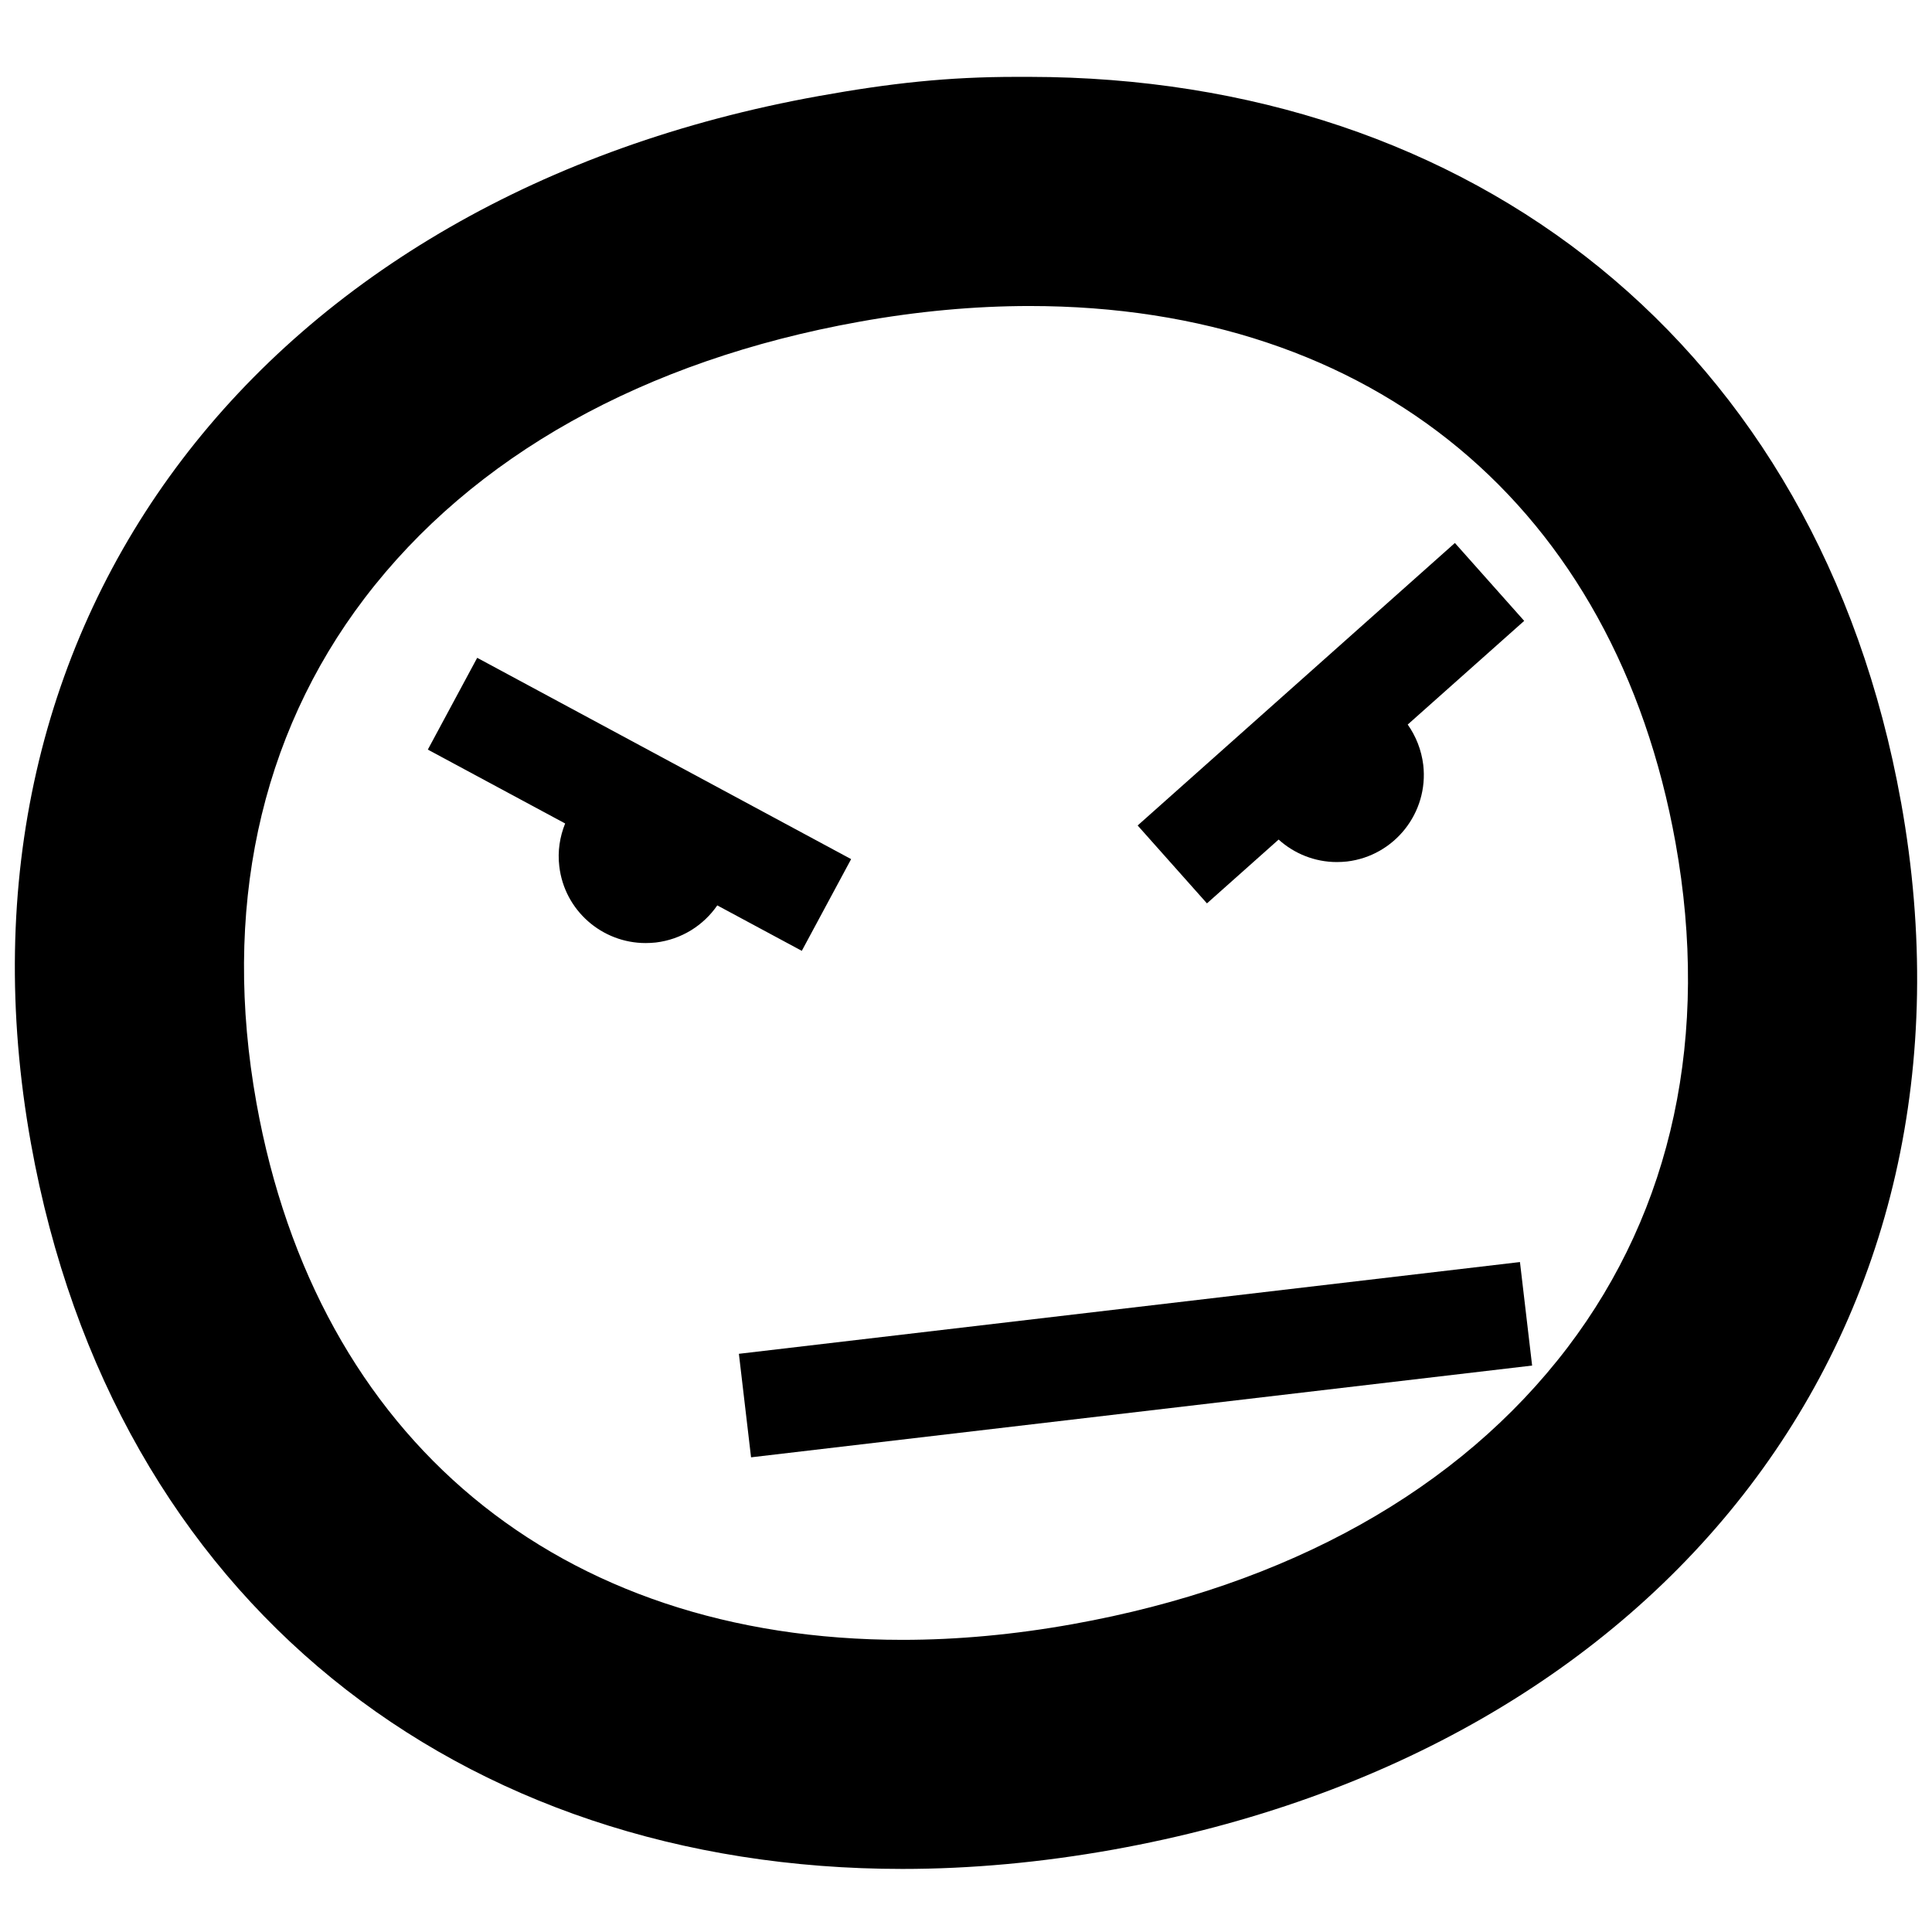 <?xml version="1.0" encoding="UTF-8" standalone="no"?>
<!-- Created with Inkscape (http://www.inkscape.org/) -->

<svg
   width="28mm"
   height="28mm"
   viewBox="0 0 28 28"
   version="1.1"
   id="svg1"
   xmlns="http://www.w3.org/2000/svg"
   xmlns:svg="http://www.w3.org/2000/svg">
  <defs
     id="defs1" />
  <g
     id="layer1"
     transform="translate(-71.173,-62.106)">
    <path
       class="cls-1"
       d="M 98.724,73.732 C 97.53,67.091 92.493,63.228 86.095,63.22 v 0 c 0,0 -0.005,0 -0.013,0 0,0 -0.003,0 -0.005,0 v 0 c -0.048,0 -0.175,0 -0.175,0 -0.99,0 -1.818,0.09 -2.863,0.278 -8.004,1.439 -12.79,7.543 -11.417,15.182 1.196,6.649 6.223,10.512 12.629,10.512 0.99,0 2.011,-0.093 3.056,-0.28 8.004,-1.439 12.79,-7.543 11.417,-15.182 z M 86.095,66.541 c 4.985,0 8.485,2.908 9.361,7.779 0.5,2.783 -0.042,5.313 -1.566,7.316 -1.569,2.061 -4.048,3.448 -7.17,4.008 -0.839,0.151 -1.67,0.228 -2.469,0.228 -4.985,0 -8.485,-2.908 -9.361,-7.779 -0.5,-2.783 0.042,-5.313 1.566,-7.316 1.569,-2.061 4.048,-3.448 7.17,-4.008 0.839,-0.151 1.67,-0.228 2.469,-0.228 z"
       id="path1"
       style="fill:#000000;stroke-width:0px" />
    <g
       id="g14"
       transform="matrix(0.265,0,0,0.265,-219.999,-54.58)">
      <path
         class="cls-1"
         d="m 1168.69,486.24 c 0.85,0.77 1.98,1.23 3.18,1.23 0.18,0 0.37,-0.01 0.56,-0.03 2.6,-0.31 4.47,-2.67 4.17,-5.28 -0.1,-0.82 -0.4,-1.57 -0.85,-2.21 l 6.37,-5.67 -3.79,-4.26 -17.35,15.45 3.79,4.26 z"
         id="path13"
         style="fill:#000000;stroke-width:0px" />
      <path
         class="cls-1"
         d="m 1142.61,492.33 2.7,-5.02 -20.45,-11.01 -2.7,5.02 7.51,4.04 c -0.29,0.72 -0.42,1.52 -0.32,2.34 0.28,2.42 2.34,4.2 4.72,4.2 0.18,0 0.37,-0.01 0.56,-0.03 1.41,-0.17 2.61,-0.94 3.36,-2.03 l 4.63,2.49 z"
         id="path14"
         style="fill:#000000;stroke-width:0px" />
      <rect
         class="cls-1"
         x="1139.37"
         y="511.81"
         width="43.01"
         height="5.7"
         transform="rotate(-6.7,1161.083,514.777)"
         id="rect14"
         style="fill:#000000;stroke-width:0px" />
    </g>
  </g>
</svg>
